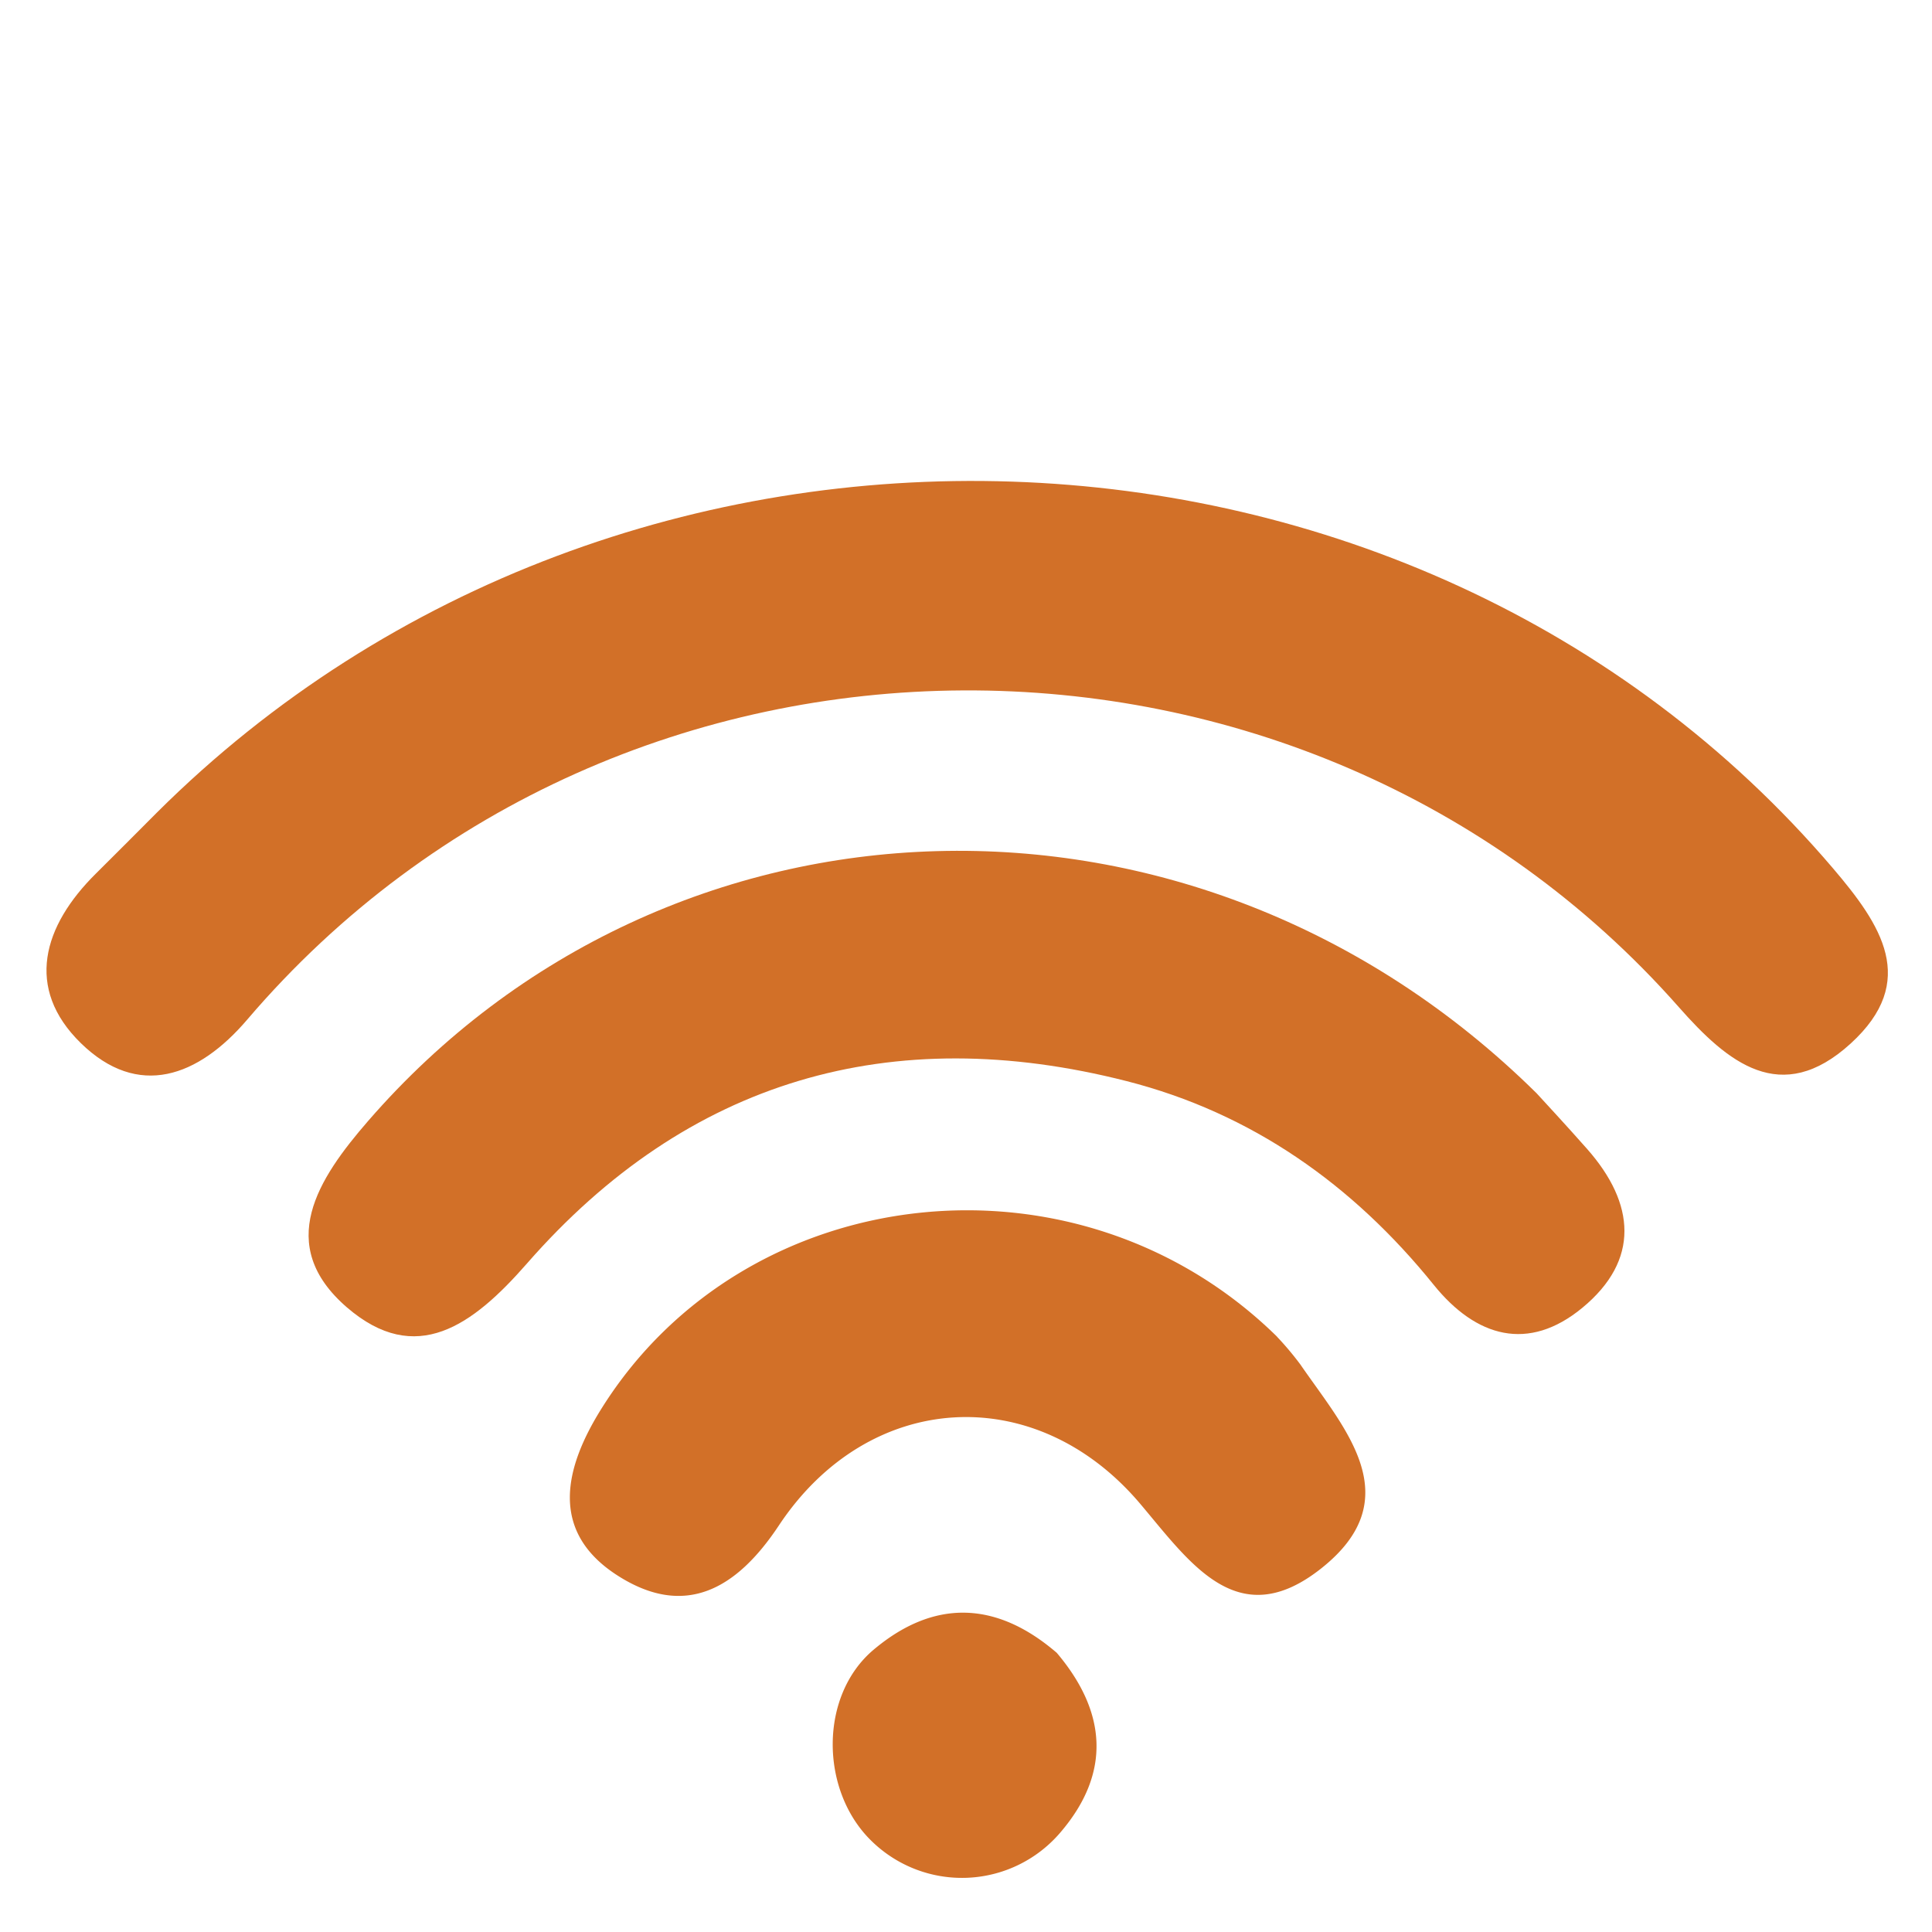 <svg xmlns="http://www.w3.org/2000/svg" xmlns:xlink="http://www.w3.org/1999/xlink" width="141.109" height="141.109" viewBox="0 0 141.109 141.109">
  <defs>
    <clipPath id="clip-path">
      <rect id="Rectángulo_2263" data-name="Rectángulo 2263" width="100.138" height="99.421" fill="#d27028"/>
    </clipPath>
  </defs>
  <g id="Grupo_1251" data-name="Grupo 1251" transform="translate(0 70.808) rotate(-45)">
    <g id="Grupo_1250" data-name="Grupo 1250" clip-path="url(#clip-path)">
      <path id="Trazado_6016" data-name="Trazado 6016" d="M16.2,0c48.023.085,87.448,42.28,83.7,89.423-.431,5.407-1.372,10.292-8.139,9.981-6.877-.317-7.332-5.368-6.994-10.755,2.577-41.18-32.685-76.591-74.571-73.292C4.7,15.793.446,13.836.379,7.976.314,2.238,4.472-.031,9.923,0c2.093.013,4.187,0,6.28,0" transform="translate(-0.008 0)" fill="#d27028"/>
      <path id="Trazado_6017" data-name="Trazado 6017" d="M72.975,86.314c-.039.828-.122,3.175-.269,5.518-.332,5.283-3,8.466-8.451,7.944-5.078-.488-7.012-3.954-6.488-8.863,1-9.36-.536-18.287-5.339-26.38-9.062-15.27-22.61-22.742-40.387-21.551C6.035,43.384.958,42.6.473,35.936c-.5-6.946,5.144-8.122,10.711-8.517,33.322-2.366,61.564,23.856,61.79,58.9" transform="translate(-0.009 -0.582)" fill="#d27028"/>
      <path id="Trazado_6018" data-name="Trazado 6018" d="M46.993,86.075a22.522,22.522,0,0,1-.228,2.641c-1.035,5.612-1.252,12.548-9.435,11.61-7.714-.884-6.511-6.977-6.032-12.675.991-11.807-8.14-19.913-19.781-17.555-5.548,1.124-9.649-.1-10.9-5.678-1.328-5.9,2.832-8.4,7.854-9.537,19.3-4.39,38.344,10.82,38.527,31.194" transform="translate(-0.008 -1.156)" fill="#d27028"/>
      <path id="Trazado_6019" data-name="Trazado 6019" d="M19.283,91.639c-.467,5.559-3.33,9.022-9.145,9.45A9.444,9.444,0,0,1,0,91.689C-.026,86.47,4.81,81.557,9.986,82c5.634.483,8.86,3.7,9.3,9.637" transform="translate(0 -1.751)" fill="#d27028"/>
    </g>
  </g>
</svg>
